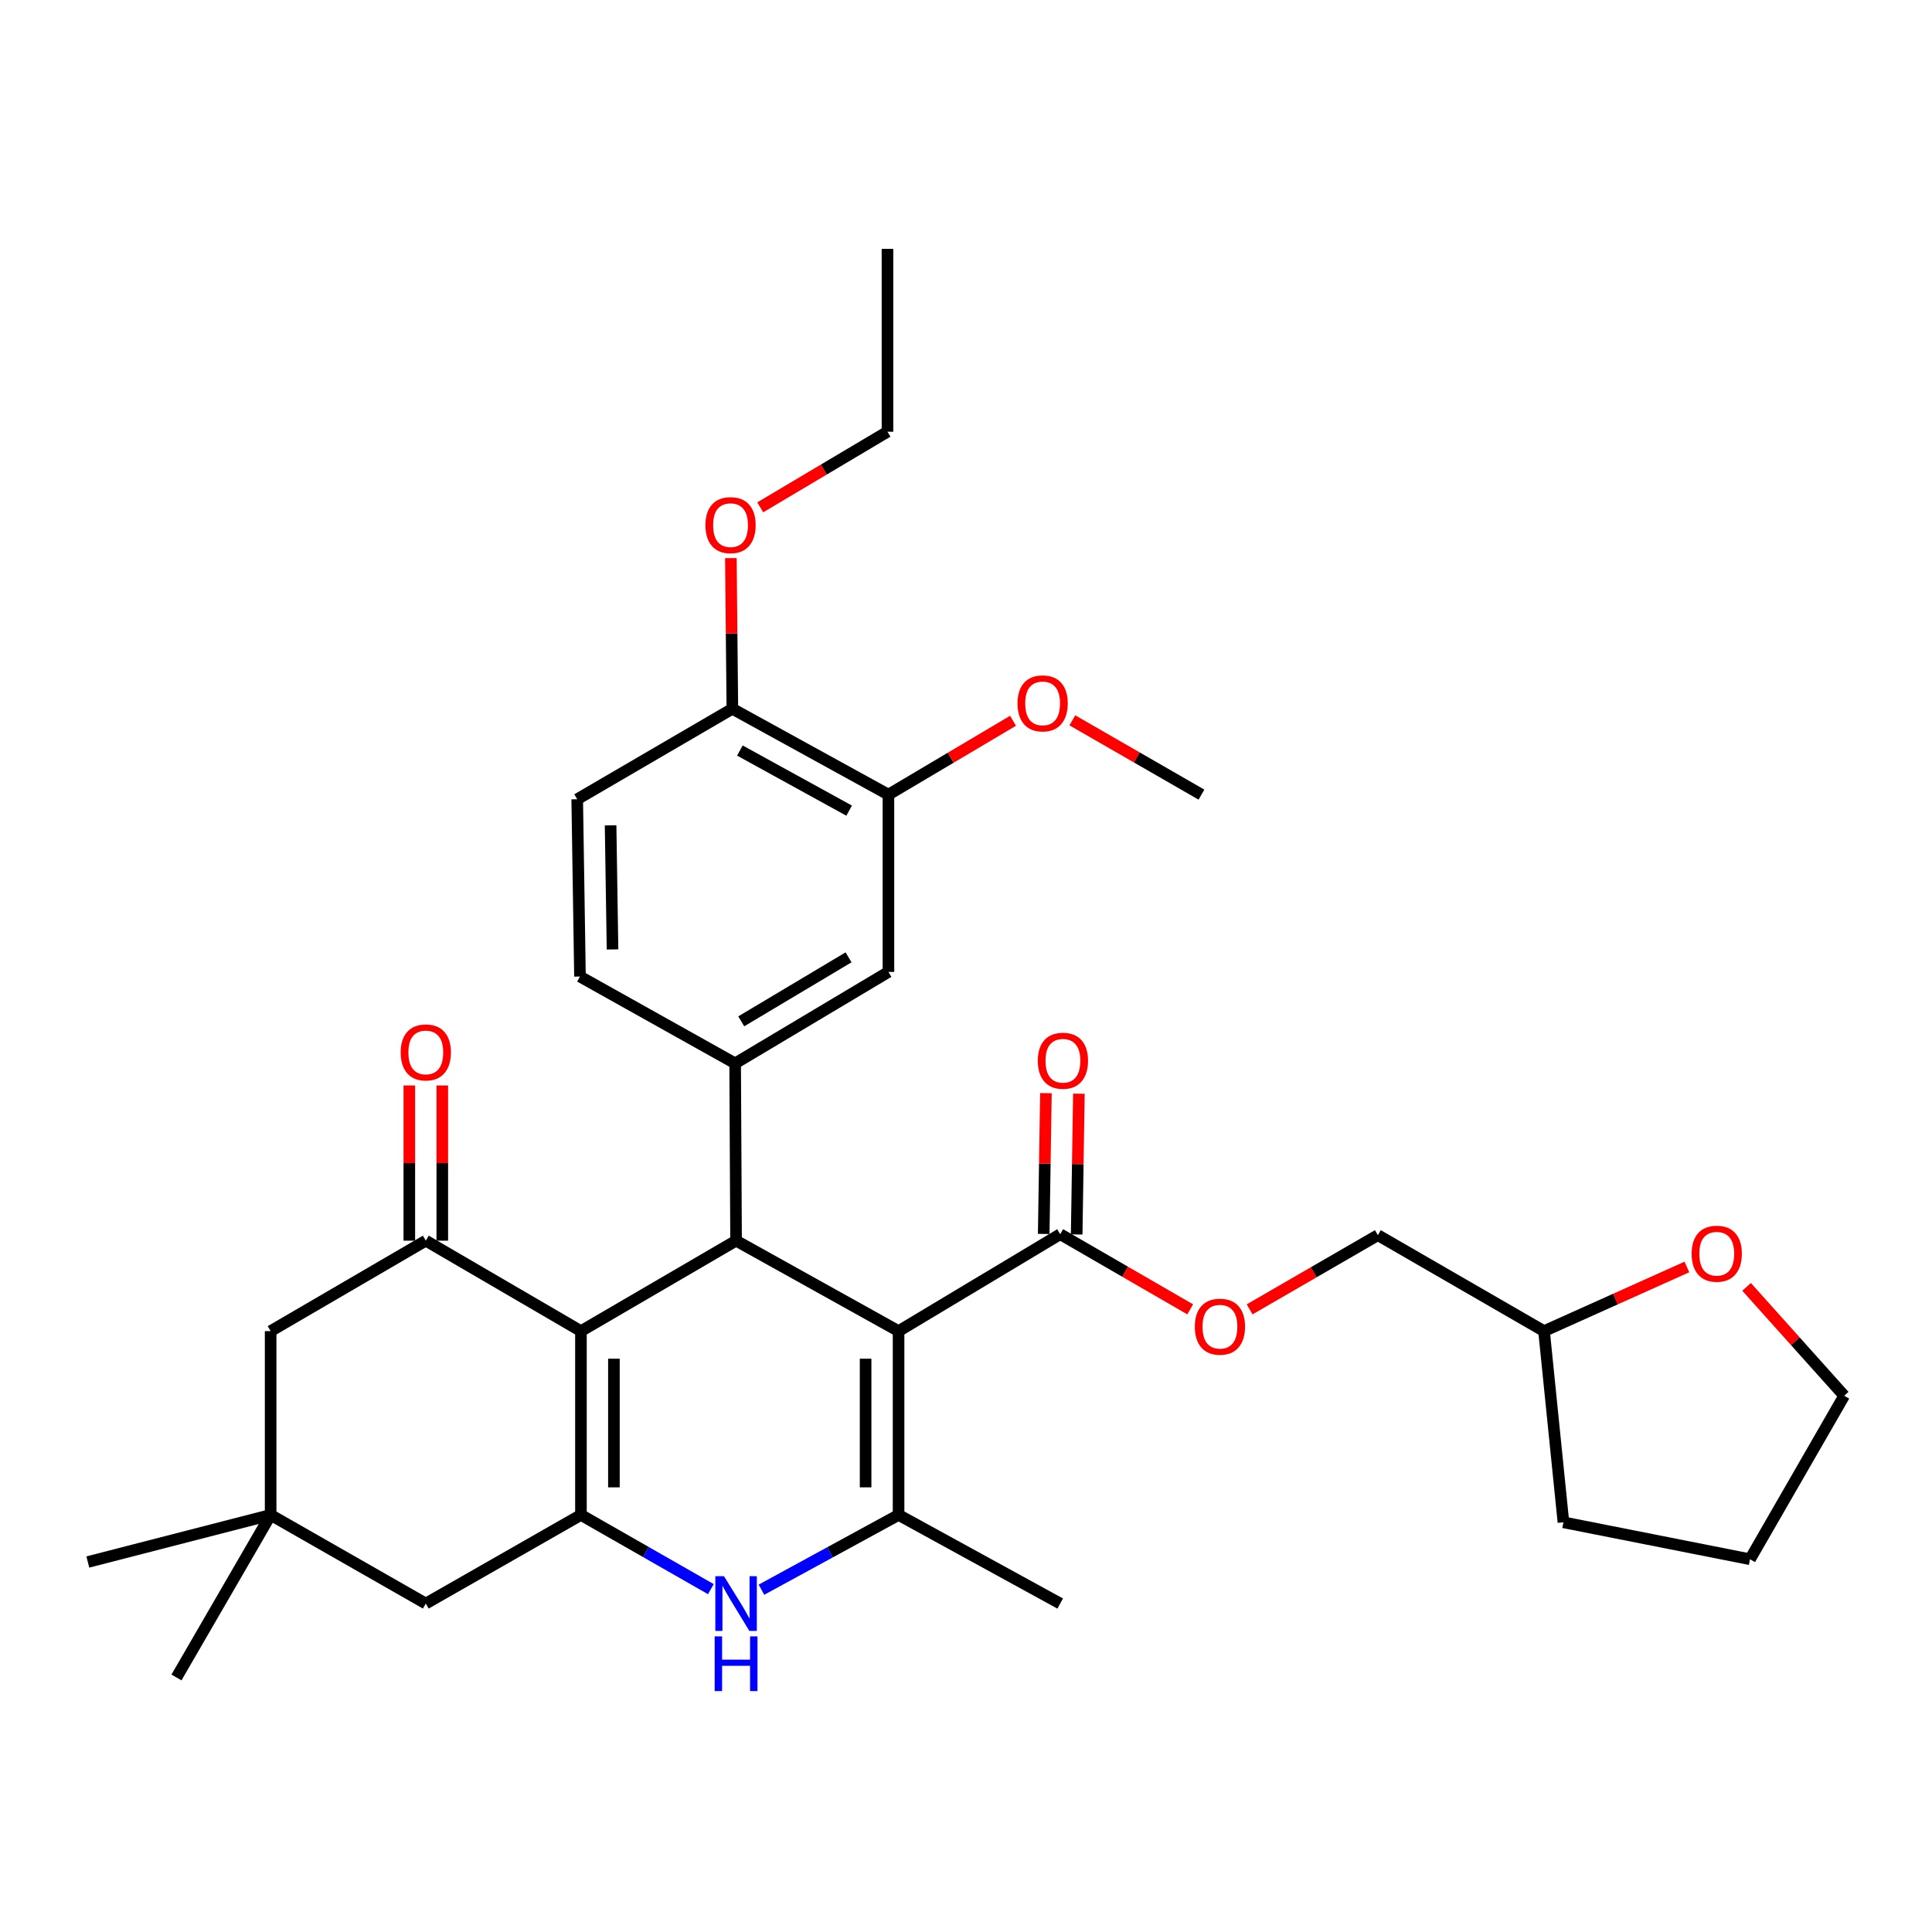 <?xml version='1.0' encoding='iso-8859-1'?>
<svg version='1.1' baseProfile='full'
              xmlns='http://www.w3.org/2000/svg'
                      xmlns:rdkit='http://www.rdkit.org/xml'
                      xmlns:xlink='http://www.w3.org/1999/xlink'
                  xml:space='preserve'
width='1000px' height='1000px' viewBox='0 0 1000 1000'>
<!-- END OF HEADER -->
<rect style='opacity:1.0;fill:#FFFFFF;stroke:none' width='1000' height='1000' x='0' y='0'> </rect>
<path class='bond-1' d='M 465.095,688.992 L 380.991,642.171' style='fill:none;fill-rule:evenodd;stroke:#000000;stroke-width:6px;stroke-linecap:butt;stroke-linejoin:miter;stroke-opacity:1' />
<path class='bond-3' d='M 465.095,688.992 L 465.095,784.121' style='fill:none;fill-rule:evenodd;stroke:#000000;stroke-width:6px;stroke-linecap:butt;stroke-linejoin:miter;stroke-opacity:1' />
<path class='bond-3' d='M 448.032,703.261 L 448.032,769.852' style='fill:none;fill-rule:evenodd;stroke:#000000;stroke-width:6px;stroke-linecap:butt;stroke-linejoin:miter;stroke-opacity:1' />
<path class='bond-7' d='M 465.095,688.992 L 548.754,638.815' style='fill:none;fill-rule:evenodd;stroke:#000000;stroke-width:6px;stroke-linecap:butt;stroke-linejoin:miter;stroke-opacity:1' />
<path class='bond-0' d='M 300.697,688.992 L 380.991,642.171' style='fill:none;fill-rule:evenodd;stroke:#000000;stroke-width:6px;stroke-linecap:butt;stroke-linejoin:miter;stroke-opacity:1' />
<path class='bond-5' d='M 300.697,688.992 L 220.394,642.171' style='fill:none;fill-rule:evenodd;stroke:#000000;stroke-width:6px;stroke-linecap:butt;stroke-linejoin:miter;stroke-opacity:1' />
<path class='bond-33' d='M 300.697,688.992 L 300.697,784.121' style='fill:none;fill-rule:evenodd;stroke:#000000;stroke-width:6px;stroke-linecap:butt;stroke-linejoin:miter;stroke-opacity:1' />
<path class='bond-33' d='M 317.761,703.261 L 317.761,769.852' style='fill:none;fill-rule:evenodd;stroke:#000000;stroke-width:6px;stroke-linecap:butt;stroke-linejoin:miter;stroke-opacity:1' />
<path class='bond-6' d='M 380.991,642.171 L 380.508,550.398' style='fill:none;fill-rule:evenodd;stroke:#000000;stroke-width:6px;stroke-linecap:butt;stroke-linejoin:miter;stroke-opacity:1' />
<path class='bond-2' d='M 300.697,784.121 L 334.318,803.329' style='fill:none;fill-rule:evenodd;stroke:#000000;stroke-width:6px;stroke-linecap:butt;stroke-linejoin:miter;stroke-opacity:1' />
<path class='bond-2' d='M 334.318,803.329 L 367.939,822.537' style='fill:none;fill-rule:evenodd;stroke:#0000FF;stroke-width:6px;stroke-linecap:butt;stroke-linejoin:miter;stroke-opacity:1' />
<path class='bond-9' d='M 300.697,784.121 L 220.394,829.994' style='fill:none;fill-rule:evenodd;stroke:#000000;stroke-width:6px;stroke-linecap:butt;stroke-linejoin:miter;stroke-opacity:1' />
<path class='bond-4' d='M 465.095,784.121 L 429.611,803.476' style='fill:none;fill-rule:evenodd;stroke:#000000;stroke-width:6px;stroke-linecap:butt;stroke-linejoin:miter;stroke-opacity:1' />
<path class='bond-4' d='M 429.611,803.476 L 394.126,822.83' style='fill:none;fill-rule:evenodd;stroke:#0000FF;stroke-width:6px;stroke-linecap:butt;stroke-linejoin:miter;stroke-opacity:1' />
<path class='bond-20' d='M 465.095,784.121 L 548.754,829.994' style='fill:none;fill-rule:evenodd;stroke:#000000;stroke-width:6px;stroke-linecap:butt;stroke-linejoin:miter;stroke-opacity:1' />
<path class='bond-11' d='M 220.394,642.171 L 140.082,688.992' style='fill:none;fill-rule:evenodd;stroke:#000000;stroke-width:6px;stroke-linecap:butt;stroke-linejoin:miter;stroke-opacity:1' />
<path class='bond-14' d='M 228.926,642.171 L 228.926,602.011' style='fill:none;fill-rule:evenodd;stroke:#000000;stroke-width:6px;stroke-linecap:butt;stroke-linejoin:miter;stroke-opacity:1' />
<path class='bond-14' d='M 228.926,602.011 L 228.926,561.851' style='fill:none;fill-rule:evenodd;stroke:#FF0000;stroke-width:6px;stroke-linecap:butt;stroke-linejoin:miter;stroke-opacity:1' />
<path class='bond-14' d='M 211.862,642.171 L 211.862,602.011' style='fill:none;fill-rule:evenodd;stroke:#000000;stroke-width:6px;stroke-linecap:butt;stroke-linejoin:miter;stroke-opacity:1' />
<path class='bond-14' d='M 211.862,602.011 L 211.862,561.851' style='fill:none;fill-rule:evenodd;stroke:#FF0000;stroke-width:6px;stroke-linecap:butt;stroke-linejoin:miter;stroke-opacity:1' />
<path class='bond-8' d='M 380.508,550.398 L 459.853,503.065' style='fill:none;fill-rule:evenodd;stroke:#000000;stroke-width:6px;stroke-linecap:butt;stroke-linejoin:miter;stroke-opacity:1' />
<path class='bond-8' d='M 383.668,528.643 L 439.21,495.511' style='fill:none;fill-rule:evenodd;stroke:#000000;stroke-width:6px;stroke-linecap:butt;stroke-linejoin:miter;stroke-opacity:1' />
<path class='bond-15' d='M 380.508,550.398 L 300.195,505.454' style='fill:none;fill-rule:evenodd;stroke:#000000;stroke-width:6px;stroke-linecap:butt;stroke-linejoin:miter;stroke-opacity:1' />
<path class='bond-13' d='M 548.754,638.815 L 582.402,658.266' style='fill:none;fill-rule:evenodd;stroke:#000000;stroke-width:6px;stroke-linecap:butt;stroke-linejoin:miter;stroke-opacity:1' />
<path class='bond-13' d='M 582.402,658.266 L 616.049,677.717' style='fill:none;fill-rule:evenodd;stroke:#FF0000;stroke-width:6px;stroke-linecap:butt;stroke-linejoin:miter;stroke-opacity:1' />
<path class='bond-17' d='M 557.285,638.95 L 557.858,602.524' style='fill:none;fill-rule:evenodd;stroke:#000000;stroke-width:6px;stroke-linecap:butt;stroke-linejoin:miter;stroke-opacity:1' />
<path class='bond-17' d='M 557.858,602.524 L 558.43,566.098' style='fill:none;fill-rule:evenodd;stroke:#FF0000;stroke-width:6px;stroke-linecap:butt;stroke-linejoin:miter;stroke-opacity:1' />
<path class='bond-17' d='M 540.224,638.681 L 540.796,602.255' style='fill:none;fill-rule:evenodd;stroke:#000000;stroke-width:6px;stroke-linecap:butt;stroke-linejoin:miter;stroke-opacity:1' />
<path class='bond-17' d='M 540.796,602.255 L 541.369,565.829' style='fill:none;fill-rule:evenodd;stroke:#FF0000;stroke-width:6px;stroke-linecap:butt;stroke-linejoin:miter;stroke-opacity:1' />
<path class='bond-12' d='M 459.853,503.065 L 459.853,411.301' style='fill:none;fill-rule:evenodd;stroke:#000000;stroke-width:6px;stroke-linecap:butt;stroke-linejoin:miter;stroke-opacity:1' />
<path class='bond-10' d='M 220.394,829.994 L 140.082,784.121' style='fill:none;fill-rule:evenodd;stroke:#000000;stroke-width:6px;stroke-linecap:butt;stroke-linejoin:miter;stroke-opacity:1' />
<path class='bond-25' d='M 140.082,784.121 L 45.455,808.494' style='fill:none;fill-rule:evenodd;stroke:#000000;stroke-width:6px;stroke-linecap:butt;stroke-linejoin:miter;stroke-opacity:1' />
<path class='bond-26' d='M 140.082,784.121 L 91.337,868.254' style='fill:none;fill-rule:evenodd;stroke:#000000;stroke-width:6px;stroke-linecap:butt;stroke-linejoin:miter;stroke-opacity:1' />
<path class='bond-34' d='M 140.082,784.121 L 140.082,688.992' style='fill:none;fill-rule:evenodd;stroke:#000000;stroke-width:6px;stroke-linecap:butt;stroke-linejoin:miter;stroke-opacity:1' />
<path class='bond-22' d='M 459.853,411.301 L 492.099,392.185' style='fill:none;fill-rule:evenodd;stroke:#000000;stroke-width:6px;stroke-linecap:butt;stroke-linejoin:miter;stroke-opacity:1' />
<path class='bond-22' d='M 492.099,392.185 L 524.344,373.069' style='fill:none;fill-rule:evenodd;stroke:#FF0000;stroke-width:6px;stroke-linecap:butt;stroke-linejoin:miter;stroke-opacity:1' />
<path class='bond-35' d='M 459.853,411.301 L 379.067,366.86' style='fill:none;fill-rule:evenodd;stroke:#000000;stroke-width:6px;stroke-linecap:butt;stroke-linejoin:miter;stroke-opacity:1' />
<path class='bond-35' d='M 439.511,419.586 L 382.96,388.477' style='fill:none;fill-rule:evenodd;stroke:#000000;stroke-width:6px;stroke-linecap:butt;stroke-linejoin:miter;stroke-opacity:1' />
<path class='bond-21' d='M 646.798,677.725 L 679.99,658.521' style='fill:none;fill-rule:evenodd;stroke:#FF0000;stroke-width:6px;stroke-linecap:butt;stroke-linejoin:miter;stroke-opacity:1' />
<path class='bond-21' d='M 679.99,658.521 L 713.181,639.318' style='fill:none;fill-rule:evenodd;stroke:#000000;stroke-width:6px;stroke-linecap:butt;stroke-linejoin:miter;stroke-opacity:1' />
<path class='bond-19' d='M 300.195,505.454 L 298.763,413.699' style='fill:none;fill-rule:evenodd;stroke:#000000;stroke-width:6px;stroke-linecap:butt;stroke-linejoin:miter;stroke-opacity:1' />
<path class='bond-19' d='M 317.042,491.425 L 316.04,427.196' style='fill:none;fill-rule:evenodd;stroke:#000000;stroke-width:6px;stroke-linecap:butt;stroke-linejoin:miter;stroke-opacity:1' />
<path class='bond-16' d='M 379.067,366.86 L 298.763,413.699' style='fill:none;fill-rule:evenodd;stroke:#000000;stroke-width:6px;stroke-linecap:butt;stroke-linejoin:miter;stroke-opacity:1' />
<path class='bond-24' d='M 379.067,366.86 L 378.682,327.864' style='fill:none;fill-rule:evenodd;stroke:#000000;stroke-width:6px;stroke-linecap:butt;stroke-linejoin:miter;stroke-opacity:1' />
<path class='bond-24' d='M 378.682,327.864 L 378.297,288.869' style='fill:none;fill-rule:evenodd;stroke:#FF0000;stroke-width:6px;stroke-linecap:butt;stroke-linejoin:miter;stroke-opacity:1' />
<path class='bond-18' d='M 873.135,655.784 L 836.163,672.388' style='fill:none;fill-rule:evenodd;stroke:#FF0000;stroke-width:6px;stroke-linecap:butt;stroke-linejoin:miter;stroke-opacity:1' />
<path class='bond-18' d='M 836.163,672.388 L 799.191,688.992' style='fill:none;fill-rule:evenodd;stroke:#000000;stroke-width:6px;stroke-linecap:butt;stroke-linejoin:miter;stroke-opacity:1' />
<path class='bond-27' d='M 904.029,666.076 L 929.287,694.256' style='fill:none;fill-rule:evenodd;stroke:#FF0000;stroke-width:6px;stroke-linecap:butt;stroke-linejoin:miter;stroke-opacity:1' />
<path class='bond-27' d='M 929.287,694.256 L 954.545,722.436' style='fill:none;fill-rule:evenodd;stroke:#000000;stroke-width:6px;stroke-linecap:butt;stroke-linejoin:miter;stroke-opacity:1' />
<path class='bond-23' d='M 713.181,639.318 L 799.191,688.992' style='fill:none;fill-rule:evenodd;stroke:#000000;stroke-width:6px;stroke-linecap:butt;stroke-linejoin:miter;stroke-opacity:1' />
<path class='bond-29' d='M 555.035,372.834 L 588.453,392.068' style='fill:none;fill-rule:evenodd;stroke:#FF0000;stroke-width:6px;stroke-linecap:butt;stroke-linejoin:miter;stroke-opacity:1' />
<path class='bond-29' d='M 588.453,392.068 L 621.872,411.301' style='fill:none;fill-rule:evenodd;stroke:#000000;stroke-width:6px;stroke-linecap:butt;stroke-linejoin:miter;stroke-opacity:1' />
<path class='bond-30' d='M 799.191,688.992 L 809.23,787.942' style='fill:none;fill-rule:evenodd;stroke:#000000;stroke-width:6px;stroke-linecap:butt;stroke-linejoin:miter;stroke-opacity:1' />
<path class='bond-28' d='M 393.49,262.602 L 426.425,243.03' style='fill:none;fill-rule:evenodd;stroke:#FF0000;stroke-width:6px;stroke-linecap:butt;stroke-linejoin:miter;stroke-opacity:1' />
<path class='bond-28' d='M 426.425,243.03 L 459.36,223.459' style='fill:none;fill-rule:evenodd;stroke:#000000;stroke-width:6px;stroke-linecap:butt;stroke-linejoin:miter;stroke-opacity:1' />
<path class='bond-36' d='M 954.545,722.436 L 905.8,807.062' style='fill:none;fill-rule:evenodd;stroke:#000000;stroke-width:6px;stroke-linecap:butt;stroke-linejoin:miter;stroke-opacity:1' />
<path class='bond-31' d='M 459.36,223.459 L 459.36,128.813' style='fill:none;fill-rule:evenodd;stroke:#000000;stroke-width:6px;stroke-linecap:butt;stroke-linejoin:miter;stroke-opacity:1' />
<path class='bond-32' d='M 809.23,787.942 L 905.8,807.062' style='fill:none;fill-rule:evenodd;stroke:#000000;stroke-width:6px;stroke-linecap:butt;stroke-linejoin:miter;stroke-opacity:1' />
<path  class='atom-5' d='M 374.731 815.834
L 384.011 830.834
Q 384.931 832.314, 386.411 834.994
Q 387.891 837.674, 387.971 837.834
L 387.971 815.834
L 391.731 815.834
L 391.731 844.154
L 387.851 844.154
L 377.891 827.754
Q 376.731 825.834, 375.491 823.634
Q 374.291 821.434, 373.931 820.754
L 373.931 844.154
L 370.251 844.154
L 370.251 815.834
L 374.731 815.834
' fill='#0000FF'/>
<path  class='atom-5' d='M 369.911 846.986
L 373.751 846.986
L 373.751 859.026
L 388.231 859.026
L 388.231 846.986
L 392.071 846.986
L 392.071 875.306
L 388.231 875.306
L 388.231 862.226
L 373.751 862.226
L 373.751 875.306
L 369.911 875.306
L 369.911 846.986
' fill='#0000FF'/>
<path  class='atom-14' d='M 618.437 686.692
Q 618.437 679.892, 621.797 676.092
Q 625.157 672.292, 631.437 672.292
Q 637.717 672.292, 641.077 676.092
Q 644.437 679.892, 644.437 686.692
Q 644.437 693.572, 641.037 697.492
Q 637.637 701.372, 631.437 701.372
Q 625.197 701.372, 621.797 697.492
Q 618.437 693.612, 618.437 686.692
M 631.437 698.172
Q 635.757 698.172, 638.077 695.292
Q 640.437 692.372, 640.437 686.692
Q 640.437 681.132, 638.077 678.332
Q 635.757 675.492, 631.437 675.492
Q 627.117 675.492, 624.757 678.292
Q 622.437 681.092, 622.437 686.692
Q 622.437 692.412, 624.757 695.292
Q 627.117 698.172, 631.437 698.172
' fill='#FF0000'/>
<path  class='atom-15' d='M 207.394 544.733
Q 207.394 537.933, 210.754 534.133
Q 214.114 530.333, 220.394 530.333
Q 226.674 530.333, 230.034 534.133
Q 233.394 537.933, 233.394 544.733
Q 233.394 551.613, 229.994 555.533
Q 226.594 559.413, 220.394 559.413
Q 214.154 559.413, 210.754 555.533
Q 207.394 551.653, 207.394 544.733
M 220.394 556.213
Q 224.714 556.213, 227.034 553.333
Q 229.394 550.413, 229.394 544.733
Q 229.394 539.173, 227.034 536.373
Q 224.714 533.533, 220.394 533.533
Q 216.074 533.533, 213.714 536.333
Q 211.394 539.133, 211.394 544.733
Q 211.394 550.453, 213.714 553.333
Q 216.074 556.213, 220.394 556.213
' fill='#FF0000'/>
<path  class='atom-18' d='M 537.167 549.037
Q 537.167 542.237, 540.527 538.437
Q 543.887 534.637, 550.167 534.637
Q 556.447 534.637, 559.807 538.437
Q 563.167 542.237, 563.167 549.037
Q 563.167 555.917, 559.767 559.837
Q 556.367 563.717, 550.167 563.717
Q 543.927 563.717, 540.527 559.837
Q 537.167 555.957, 537.167 549.037
M 550.167 560.517
Q 554.487 560.517, 556.807 557.637
Q 559.167 554.717, 559.167 549.037
Q 559.167 543.477, 556.807 540.677
Q 554.487 537.837, 550.167 537.837
Q 545.847 537.837, 543.487 540.637
Q 541.167 543.437, 541.167 549.037
Q 541.167 554.757, 543.487 557.637
Q 545.847 560.517, 550.167 560.517
' fill='#FF0000'/>
<path  class='atom-19' d='M 875.585 648.925
Q 875.585 642.125, 878.945 638.325
Q 882.305 634.525, 888.585 634.525
Q 894.865 634.525, 898.225 638.325
Q 901.585 642.125, 901.585 648.925
Q 901.585 655.805, 898.185 659.725
Q 894.785 663.605, 888.585 663.605
Q 882.345 663.605, 878.945 659.725
Q 875.585 655.845, 875.585 648.925
M 888.585 660.405
Q 892.905 660.405, 895.225 657.525
Q 897.585 654.605, 897.585 648.925
Q 897.585 643.365, 895.225 640.565
Q 892.905 637.725, 888.585 637.725
Q 884.265 637.725, 881.905 640.525
Q 879.585 643.325, 879.585 648.925
Q 879.585 654.645, 881.905 657.525
Q 884.265 660.405, 888.585 660.405
' fill='#FF0000'/>
<path  class='atom-23' d='M 526.663 364.067
Q 526.663 357.267, 530.023 353.467
Q 533.383 349.667, 539.663 349.667
Q 545.943 349.667, 549.303 353.467
Q 552.663 357.267, 552.663 364.067
Q 552.663 370.947, 549.263 374.867
Q 545.863 378.747, 539.663 378.747
Q 533.423 378.747, 530.023 374.867
Q 526.663 370.987, 526.663 364.067
M 539.663 375.547
Q 543.983 375.547, 546.303 372.667
Q 548.663 369.747, 548.663 364.067
Q 548.663 358.507, 546.303 355.707
Q 543.983 352.867, 539.663 352.867
Q 535.343 352.867, 532.983 355.667
Q 530.663 358.467, 530.663 364.067
Q 530.663 369.787, 532.983 372.667
Q 535.343 375.547, 539.663 375.547
' fill='#FF0000'/>
<path  class='atom-25' d='M 365.128 271.81
Q 365.128 265.01, 368.488 261.21
Q 371.848 257.41, 378.128 257.41
Q 384.408 257.41, 387.768 261.21
Q 391.128 265.01, 391.128 271.81
Q 391.128 278.69, 387.728 282.61
Q 384.328 286.49, 378.128 286.49
Q 371.888 286.49, 368.488 282.61
Q 365.128 278.73, 365.128 271.81
M 378.128 283.29
Q 382.448 283.29, 384.768 280.41
Q 387.128 277.49, 387.128 271.81
Q 387.128 266.25, 384.768 263.45
Q 382.448 260.61, 378.128 260.61
Q 373.808 260.61, 371.448 263.41
Q 369.128 266.21, 369.128 271.81
Q 369.128 277.53, 371.448 280.41
Q 373.808 283.29, 378.128 283.29
' fill='#FF0000'/>
</svg>
